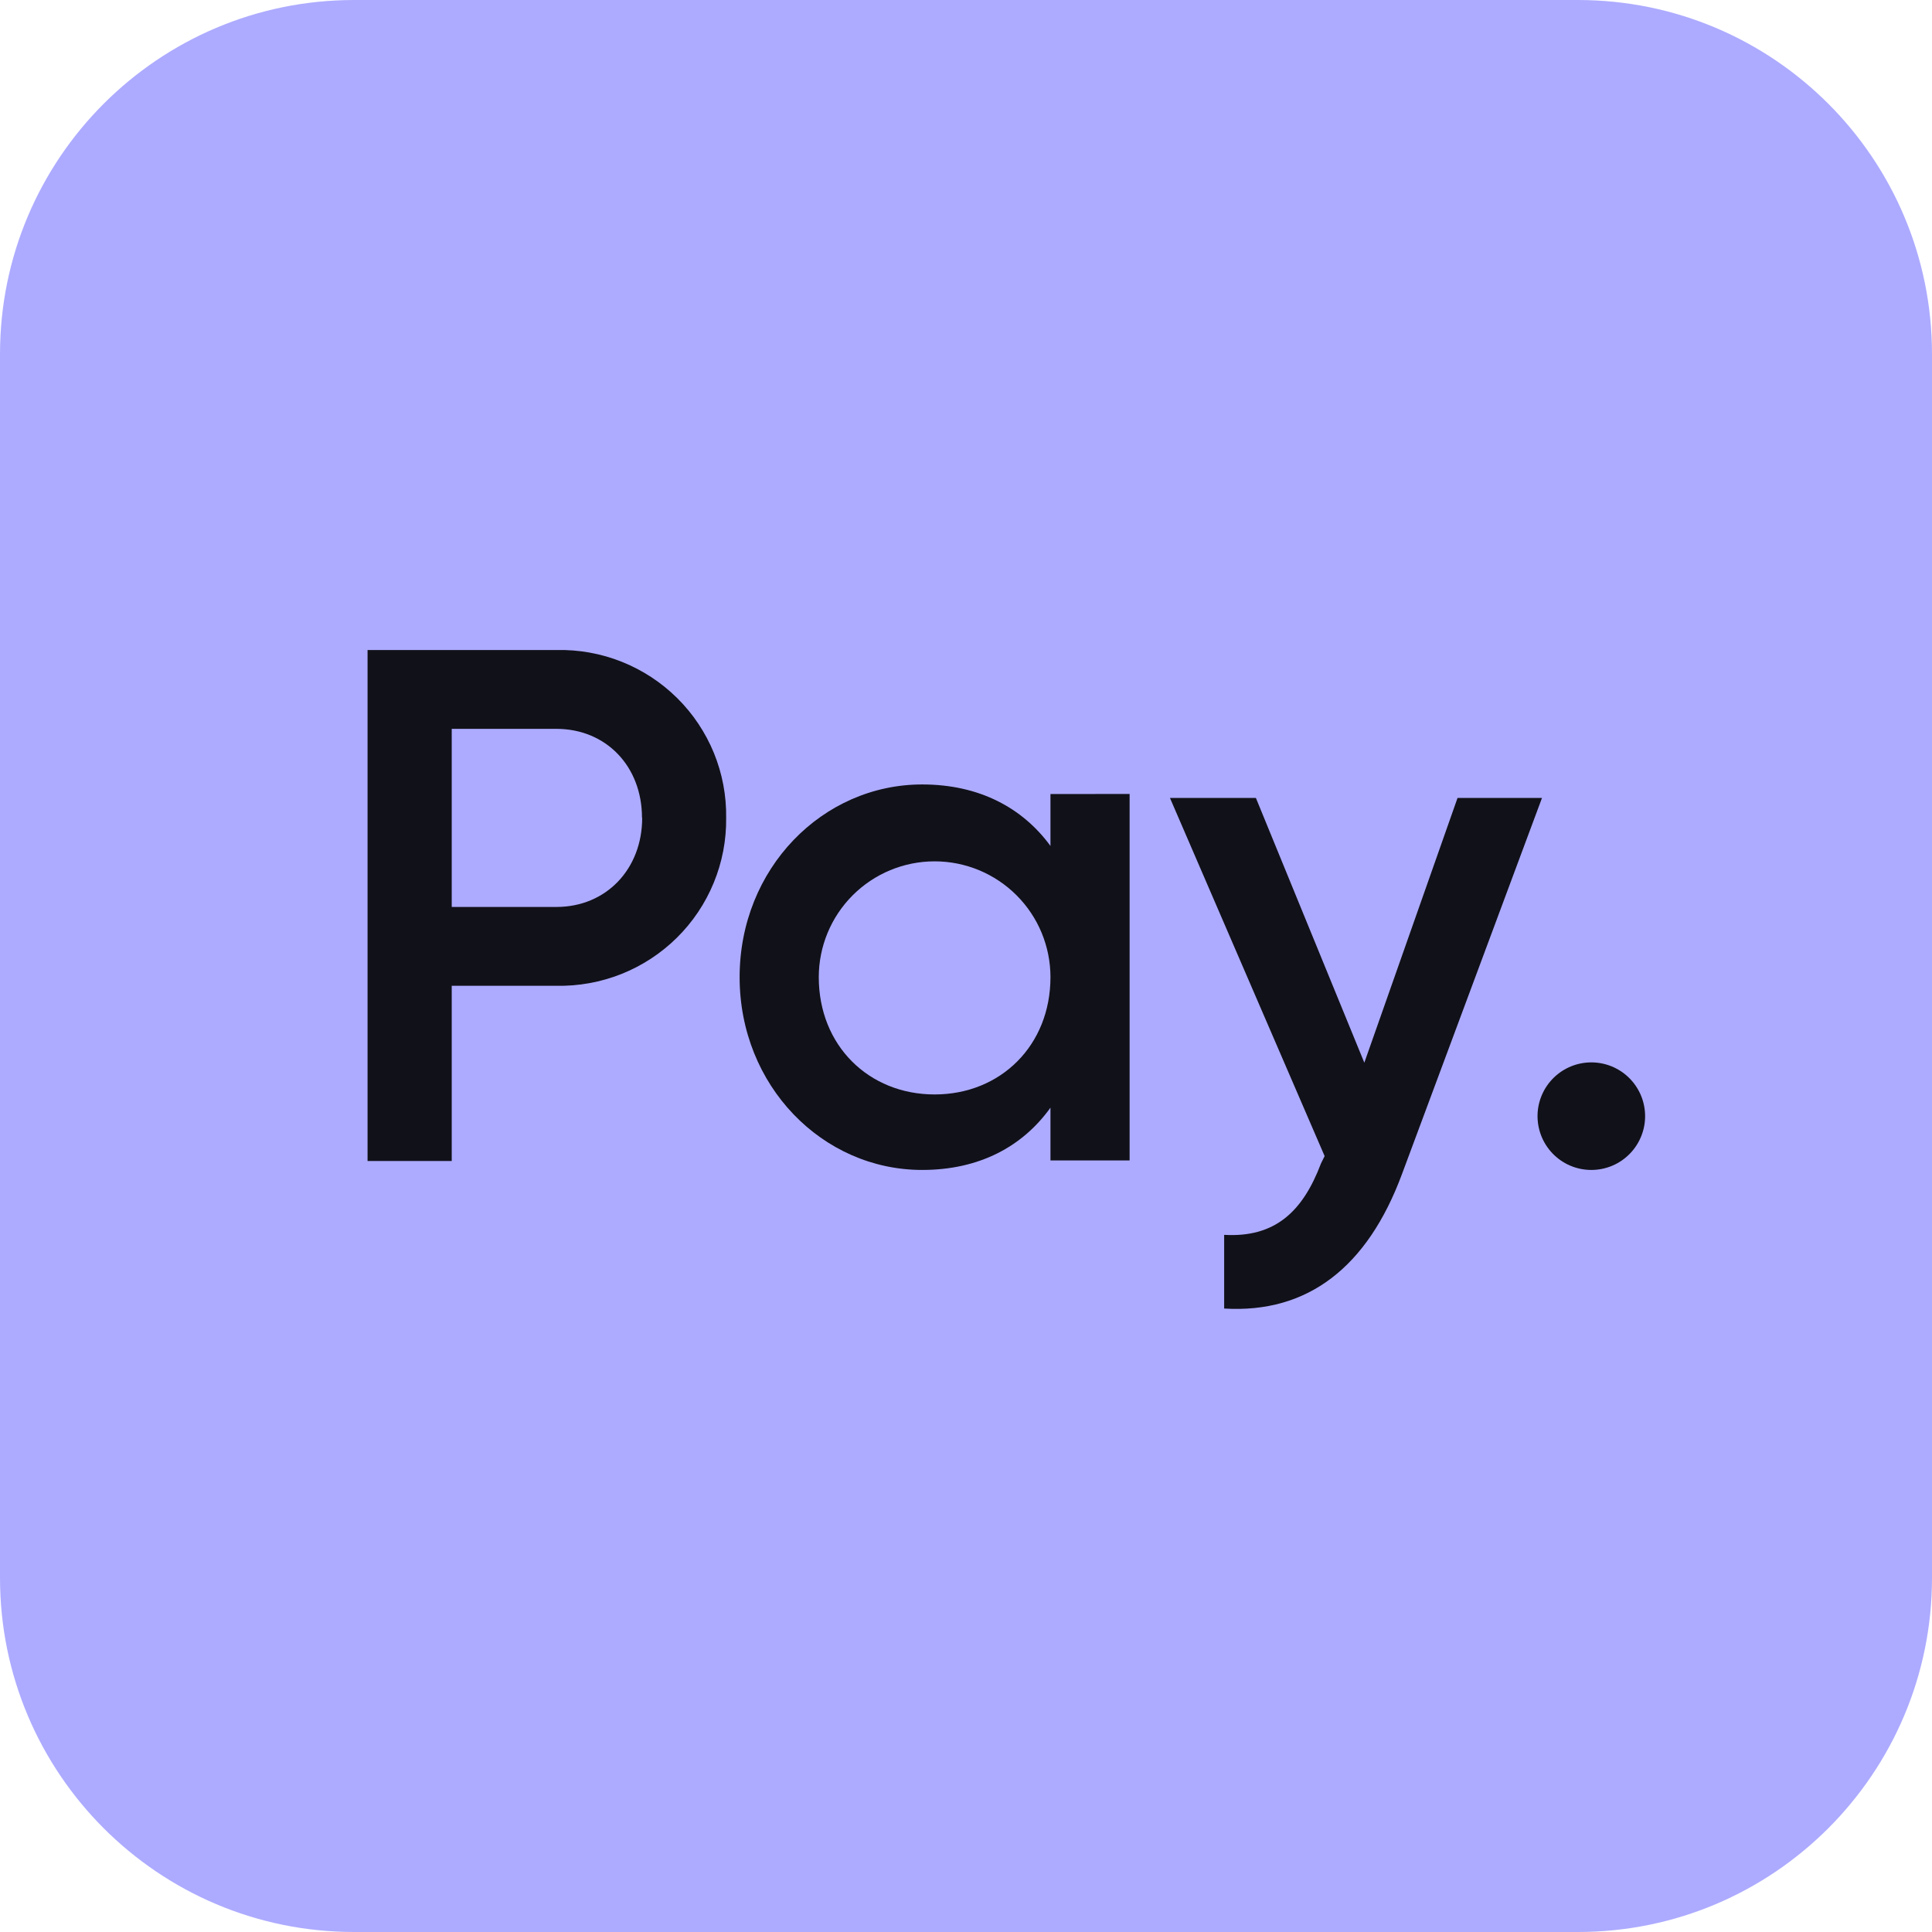 <svg width="64" height="64" viewBox="0 0 64 64" fill="none" xmlns="http://www.w3.org/2000/svg" aria-labelledby="Pay.com logo" role="img" class="h-12 w-12"><path d="M52.269 0H11.731C5.252 0 0 5.252 0 11.731V52.269C0 58.748 5.252 64 11.731 64H52.269C58.748 64 64 58.748 64 52.269V11.731C64 5.252 58.748 0 52.269 0Z" fill="#ADABFF"></path><path d="M24.055 27.094C24.064 27.831 23.924 28.562 23.643 29.244C23.363 29.926 22.948 30.544 22.423 31.063C21.898 31.582 21.274 31.99 20.588 32.264C19.901 32.537 19.167 32.67 18.428 32.656H14.964V38.459H12.176V21.533H18.433C19.173 21.516 19.908 21.648 20.594 21.921C21.281 22.195 21.905 22.603 22.43 23.122C22.955 23.641 23.369 24.261 23.649 24.943C23.928 25.626 24.066 26.357 24.055 27.094ZM21.267 27.094C21.267 25.382 20.077 24.144 18.428 24.144H14.964V30.044H18.433C20.082 30.044 21.273 28.786 21.273 27.094H21.267Z" fill="#111119"></path><path d="M37.42 26.301V38.441H34.798V36.693C33.875 37.98 32.442 38.756 30.548 38.756C27.244 38.756 24.501 35.966 24.501 32.37C24.501 28.774 27.244 25.986 30.548 25.986C32.442 25.986 33.875 26.762 34.798 28.023V26.304L37.42 26.301ZM34.798 32.37C34.798 31.352 34.394 30.376 33.674 29.657C32.954 28.937 31.978 28.533 30.961 28.533C29.943 28.533 28.967 28.937 28.247 29.657C27.528 30.376 27.123 31.352 27.123 32.37C27.123 34.63 28.774 36.255 30.961 36.255C33.147 36.255 34.798 34.63 34.798 32.37Z" fill="#111119"></path><path d="M51.081 26.432L46.439 38.902C45.3 41.97 43.325 43.516 40.552 43.347V40.906C42.24 41.003 43.157 40.133 43.76 38.539L43.88 38.297L38.756 26.432H41.603L45.195 35.203L48.283 26.432H51.081Z" fill="#111119"></path><path d="M50.934 36.904C50.952 36.444 51.148 36.009 51.48 35.69C51.812 35.371 52.254 35.193 52.715 35.193C53.175 35.193 53.617 35.371 53.949 35.69C54.281 36.009 54.477 36.444 54.495 36.904C54.505 37.144 54.466 37.383 54.38 37.607C54.295 37.831 54.166 38.036 53.999 38.209C53.833 38.382 53.634 38.52 53.413 38.614C53.192 38.708 52.955 38.756 52.715 38.756C52.475 38.756 52.237 38.708 52.017 38.614C51.796 38.52 51.596 38.382 51.43 38.209C51.264 38.036 51.134 37.831 51.049 37.607C50.964 37.383 50.925 37.144 50.934 36.904Z" fill="#111119"></path></svg>
